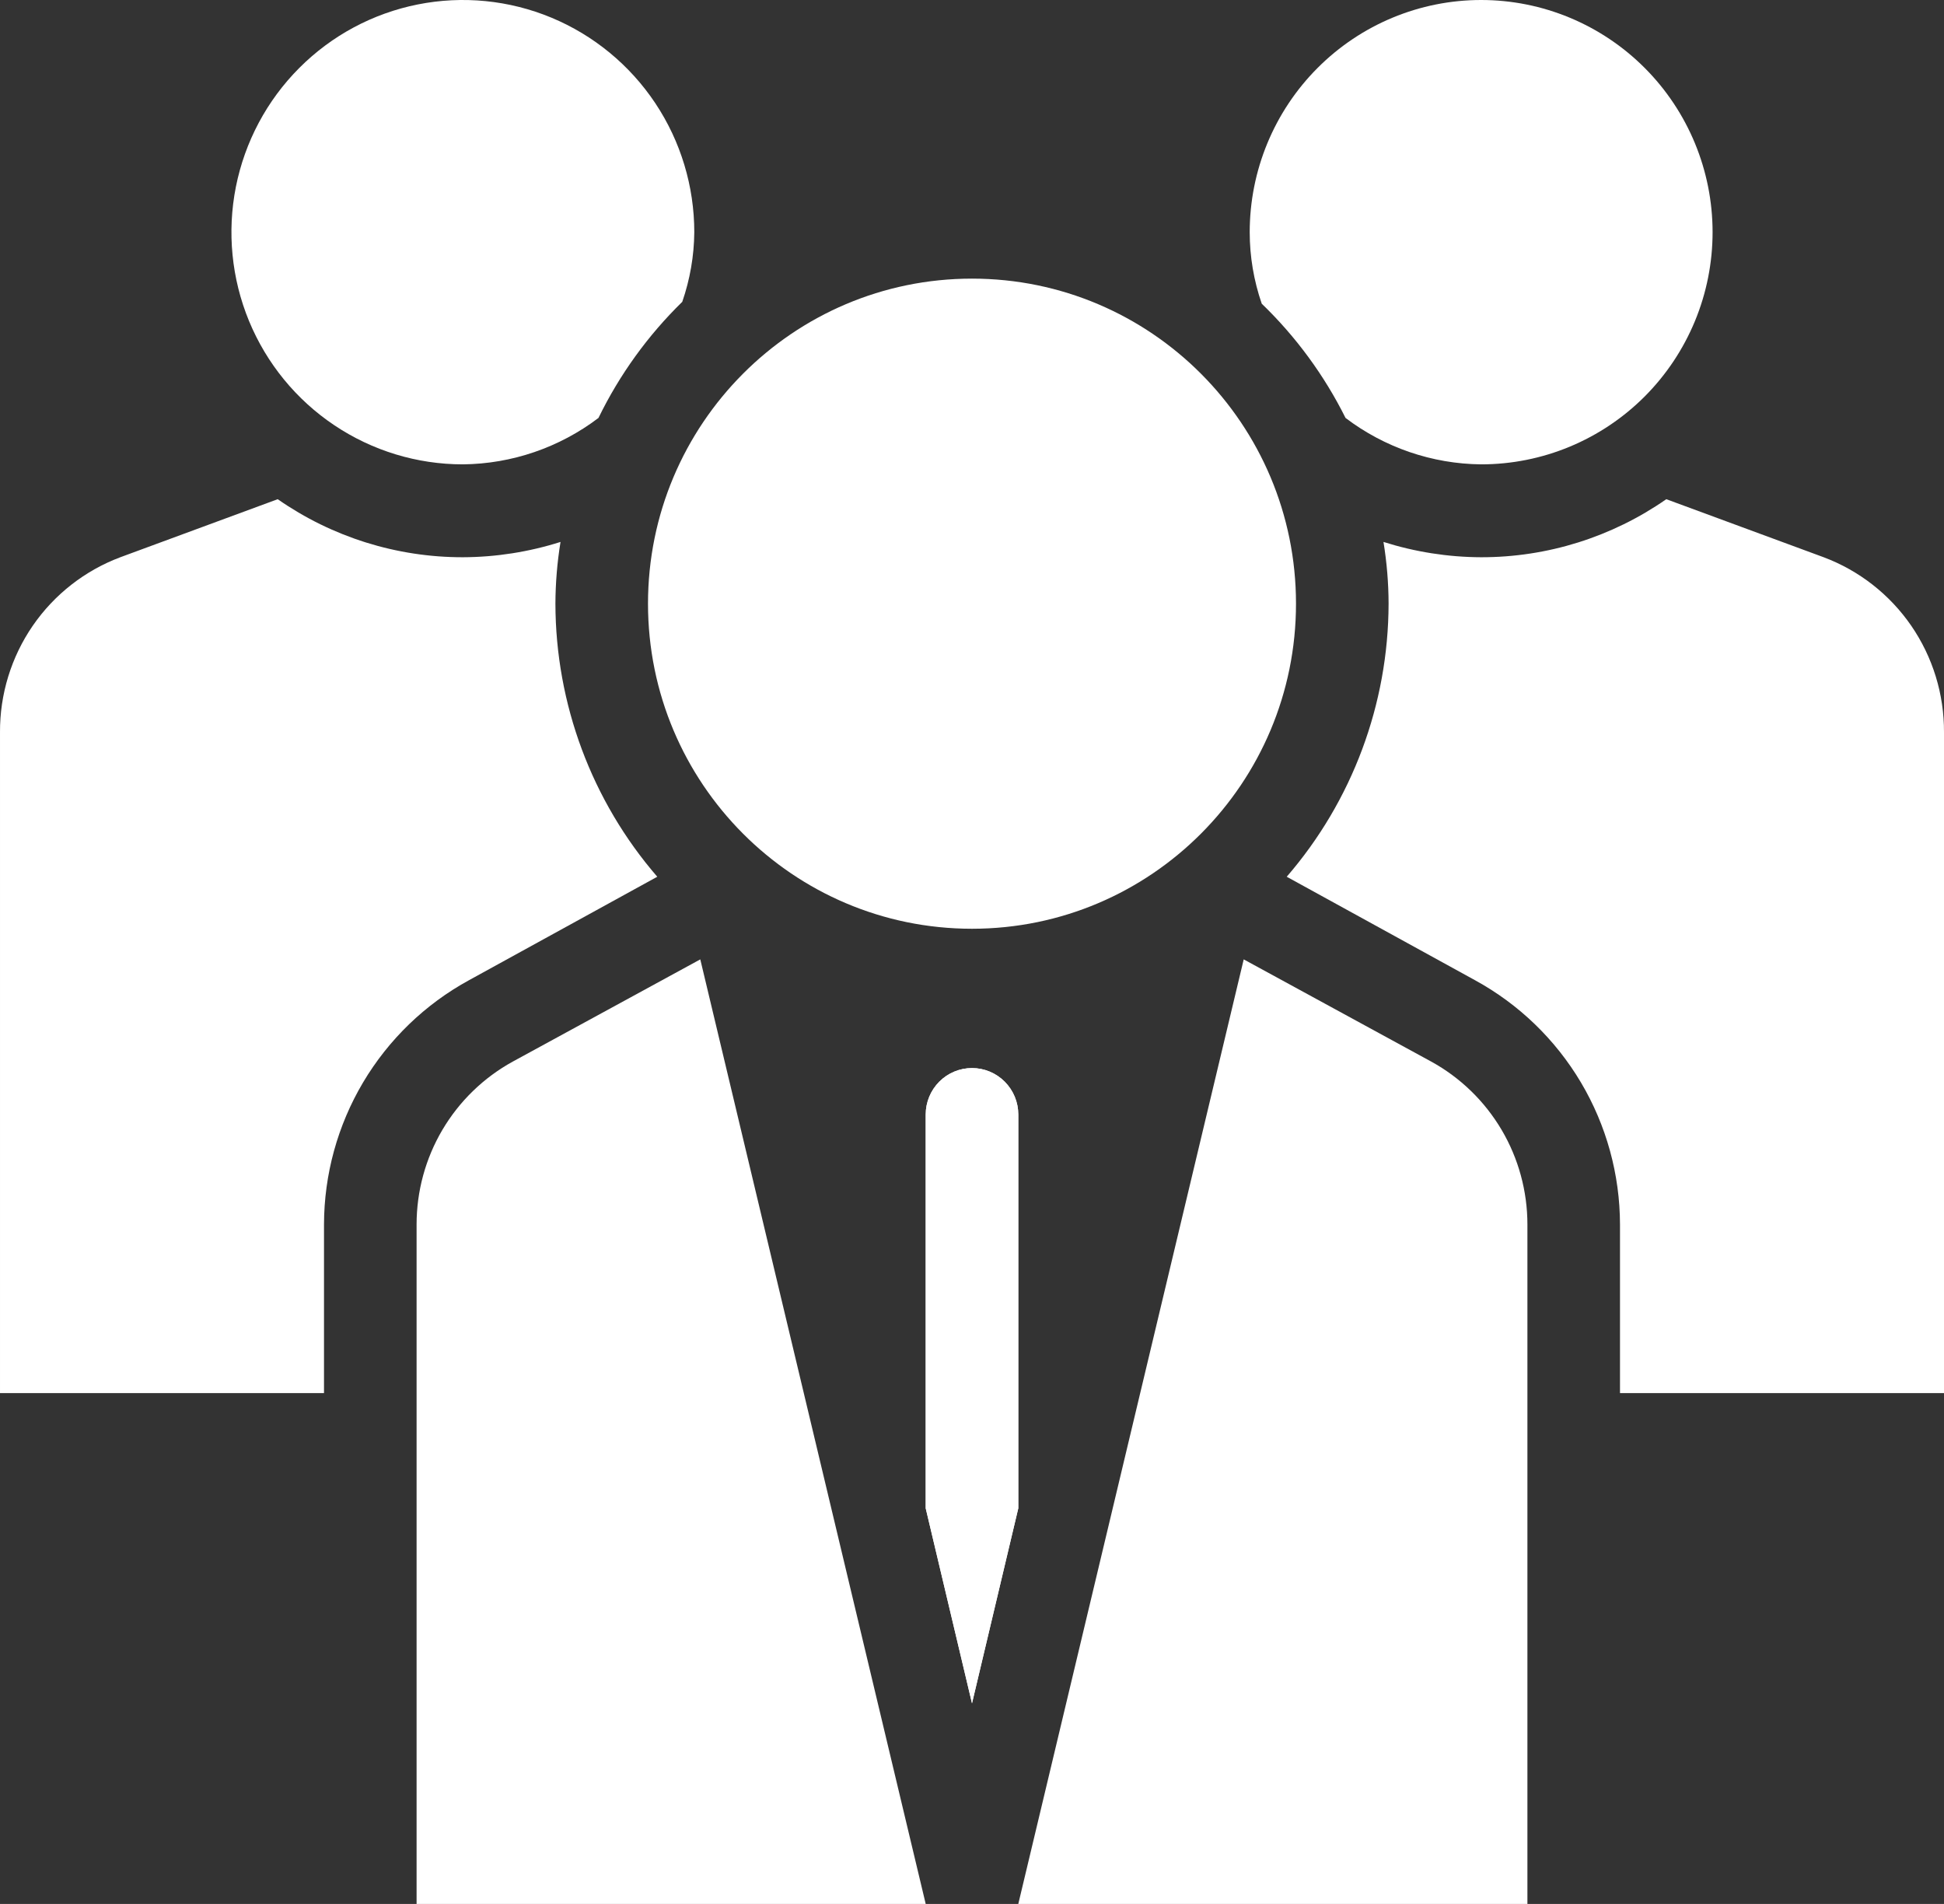 <svg width="48" height="47" viewBox="0 0 48 47" fill="none" xmlns="http://www.w3.org/2000/svg">
<rect x="0" y="0" width="48" height="47" fill="#333333" stroke="none"/>
<path d="M35.337 26.205L30.709 23.683L25.143 47H37.714V30.229C37.714 29.406 37.494 28.598 37.076 27.89C36.657 27.182 36.057 26.6 35.337 26.205ZM17.143 5.732C17.143 4.598 16.808 3.49 16.18 2.547C15.552 1.605 14.659 0.87 13.615 0.436C12.571 0.002 11.422 -0.111 10.314 0.11C9.205 0.331 8.187 0.877 7.388 1.679C6.589 2.48 6.045 3.502 5.824 4.614C5.604 5.725 5.717 6.878 6.149 7.925C6.582 8.972 7.314 9.868 8.254 10.497C9.194 11.127 10.298 11.463 11.429 11.463C12.638 11.451 13.812 11.049 14.777 10.317C15.297 9.249 15.997 8.28 16.846 7.451C17.037 6.898 17.138 6.317 17.143 5.732Z" fill="white"/>
<path d="M24 22.927C28.418 22.927 32 19.334 32 14.902C32 10.471 28.418 6.878 24 6.878C19.582 6.878 16 10.471 16 14.902C16 19.334 19.582 22.927 24 22.927Z" fill="white"/>
<path d="M42.286 5.732C42.286 4.212 41.684 2.754 40.612 1.679C39.54 0.604 38.087 2.45549e-06 36.571 2.45549e-06C35.056 2.45549e-06 33.602 0.604 32.531 1.679C31.459 2.754 30.857 4.212 30.857 5.732C30.857 6.333 30.958 6.929 31.154 7.497C31.999 8.312 32.699 9.266 33.223 10.317C34.188 11.049 35.362 11.451 36.571 11.463C37.322 11.463 38.065 11.315 38.758 11.027C39.451 10.739 40.081 10.317 40.612 9.785C41.143 9.252 41.563 8.621 41.851 7.925C42.138 7.23 42.286 6.484 42.286 5.732ZM13.714 14.902C13.716 14.392 13.758 13.882 13.84 13.378C13.06 13.625 12.247 13.753 11.429 13.756C9.795 13.758 8.199 13.258 6.857 12.323L2.971 13.756C2.095 14.085 1.34 14.675 0.808 15.448C0.277 16.221 -0.005 17.139 7.54557e-05 18.078V34.39H8V30.229C8.002 28.994 8.335 27.783 8.964 26.722C9.594 25.661 10.496 24.79 11.577 24.199L16.229 21.643C14.611 19.772 13.719 17.379 13.714 14.902ZM45.029 13.756L41.143 12.323C39.801 13.258 38.205 13.758 36.571 13.756C35.753 13.753 34.94 13.625 34.16 13.378C34.242 13.882 34.285 14.392 34.286 14.902C34.281 17.379 33.389 19.772 31.771 21.643L36.423 24.199C37.504 24.79 38.406 25.661 39.036 26.722C39.665 27.783 39.998 28.994 40 30.229V34.39H48V18.078C48.005 17.139 47.723 16.221 47.192 15.448C46.66 14.675 45.905 14.085 45.029 13.756ZM25.143 27.512V37.233L24 42.048L22.857 37.233V27.512C22.857 27.208 22.978 26.917 23.192 26.702C23.406 26.487 23.697 26.366 24 26.366C24.303 26.366 24.594 26.487 24.808 26.702C25.022 26.917 25.143 27.208 25.143 27.512Z" fill="white"/>
<path d="M25.143 27.512V37.233L24 42.048L22.857 37.233V27.512C22.857 27.208 22.978 26.917 23.192 26.702C23.406 26.487 23.697 26.366 24 26.366C24.303 26.366 24.594 26.487 24.808 26.702C25.022 26.917 25.143 27.208 25.143 27.512ZM12.663 26.205C11.943 26.6 11.343 27.182 10.924 27.89C10.506 28.598 10.286 29.406 10.286 30.229V47H22.857L17.291 23.683L12.663 26.205Z" fill="white"/>
</svg>

